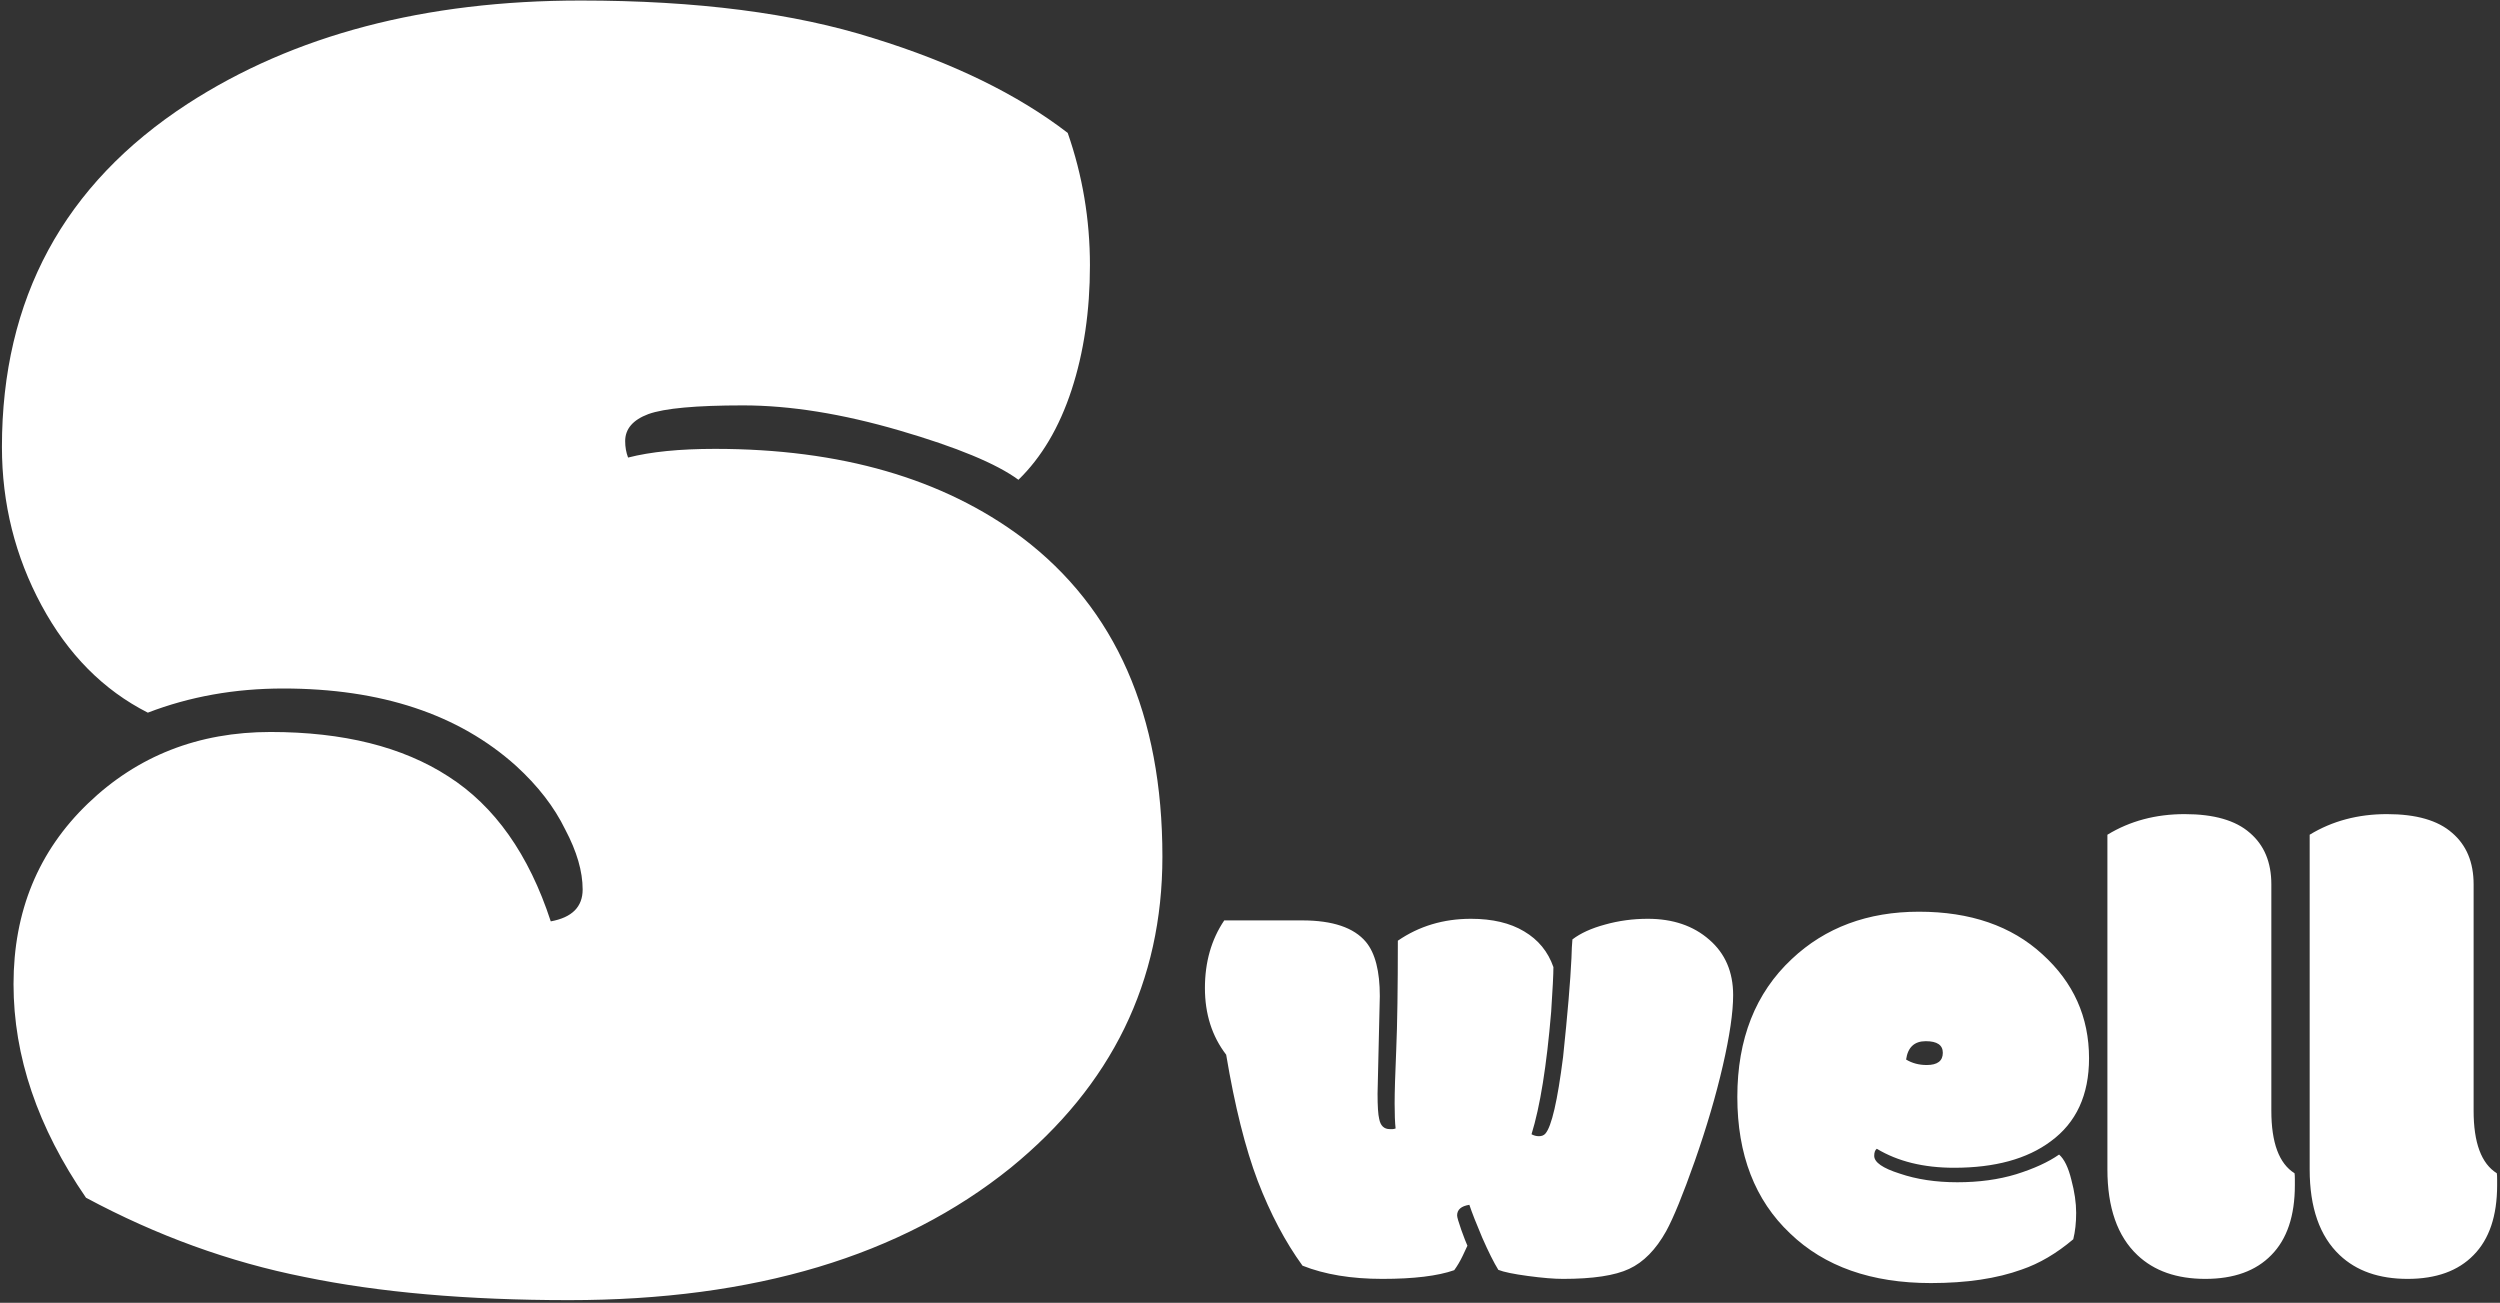<svg width="758" height="395" viewBox="0 0 758 395" fill="none" xmlns="http://www.w3.org/2000/svg">
<rect x="0" y="0" width="758" height="395" fill="#333333" stroke="none"/>
<path d="M166.992 279.359C173.438 278.188 176.66 274.965 176.66 269.691C176.66 264.223 174.902 258.168 171.387 251.527C168.066 244.691 163.086 238.246 156.445 232.191C139.062 216.566 115.527 208.754 85.84 208.754C71.191 208.754 57.52 211.195 44.824 216.078C31.348 209.242 20.605 198.402 12.598 183.559C4.59 168.715 0.586 152.699 0.586 135.512C0.586 90.59 19.336 55.922 56.836 31.508C89.062 10.609 128.809 0.16 176.074 0.16C211.23 0.16 240.82 3.969 264.844 11.586C288.867 19.008 308.496 28.578 323.73 40.297C328.223 53.188 330.469 66.566 330.469 80.434C330.469 94.301 328.613 106.898 324.902 118.227C321.191 129.555 315.82 138.637 308.789 145.473C302.148 140.59 290.137 135.609 272.754 130.531C255.371 125.453 239.551 122.914 225.293 122.914C211.035 122.914 201.465 123.793 196.582 125.551C191.895 127.309 189.551 130.043 189.551 133.754C189.551 135.512 189.844 137.172 190.43 138.734C197.266 136.977 206.055 136.098 216.797 136.098C254.883 136.098 285.938 145.082 309.961 163.051C338.281 184.535 352.441 216.762 352.441 259.73C352.441 297.621 337.109 329.066 306.445 354.066C273.242 380.824 228.613 394.203 172.559 394.203C141.699 394.203 114.941 391.859 92.285 387.172C69.629 382.68 47.559 374.672 26.074 363.148C11.426 341.859 4.102 320.277 4.102 298.402C4.102 276.332 11.621 258.07 26.66 243.617C41.699 229.164 60.156 221.938 82.031 221.938C104.102 221.938 122.07 226.43 135.938 235.414C150 244.398 160.352 259.047 166.992 279.359ZM417.676 331.605C417.676 335.382 417.839 337.921 418.164 339.223C418.555 341.306 419.629 342.348 421.387 342.348H422.266C422.461 342.348 422.754 342.283 423.145 342.152C422.949 340.395 422.852 337.855 422.852 334.535C422.852 331.215 423.014 325.779 423.34 318.227C423.665 310.674 423.828 299.672 423.828 285.219C430.273 280.792 437.663 278.578 445.996 278.578C452.507 278.578 457.878 279.848 462.109 282.387C466.406 284.926 469.368 288.539 470.996 293.227C470.996 295.44 470.768 299.965 470.312 306.801C468.945 323.142 466.96 335.512 464.355 343.91C465.072 344.301 465.82 344.496 466.602 344.496C467.448 344.496 468.099 344.236 468.555 343.715C470.443 341.566 472.233 333.819 473.926 320.473C475.293 307.452 476.139 297.458 476.465 290.492C476.53 288.018 476.628 286.13 476.758 284.828C479.232 282.94 482.52 281.443 486.621 280.336C490.788 279.164 495.117 278.578 499.609 278.578C507.227 278.578 513.444 280.694 518.262 284.926C523.079 289.092 525.488 294.691 525.488 301.723C525.488 306.931 524.447 314.06 522.363 323.109C520.28 332.159 517.448 341.794 513.867 352.016C510.286 362.172 507.389 369.268 505.176 373.305C502.051 378.904 498.307 382.712 493.945 384.73C489.648 386.749 482.975 387.758 473.926 387.758C471.191 387.758 467.643 387.465 463.281 386.879C458.919 386.293 455.924 385.674 454.297 385.023C452.93 382.81 451.302 379.555 449.414 375.258C447.591 370.961 446.289 367.641 445.508 365.297C443.034 365.688 441.797 366.762 441.797 368.52C441.797 369.04 442.22 370.505 443.066 372.914C443.913 375.258 444.531 376.853 444.922 377.699C444.727 378.09 444.238 379.132 443.457 380.824C442.676 382.452 441.829 383.884 440.918 385.121C435.905 386.879 428.646 387.758 419.141 387.758C409.701 387.758 401.628 386.423 394.922 383.754C389.714 376.592 385.189 368.031 381.348 358.07C377.572 348.109 374.382 335.349 371.777 319.789C367.48 314.19 365.332 307.452 365.332 299.574C365.332 291.697 367.285 284.861 371.191 279.066H394.824C404.069 279.066 410.514 281.247 414.16 285.609C416.96 288.995 418.359 294.464 418.359 302.016L417.676 331.605ZM585.449 389.027C567.415 389.027 553.19 384.014 542.773 373.988C532.096 363.897 526.758 350.095 526.758 332.582C526.758 315.004 532.259 301.072 543.262 290.785C553.418 281.215 566.276 276.43 581.836 276.43C597.396 276.43 609.863 280.727 619.238 289.32C628.678 297.849 633.398 308.363 633.398 320.863C633.398 331.996 629.525 340.395 621.777 346.059C614.616 351.397 604.85 354.066 592.48 354.066C583.236 354.066 575.423 352.146 569.043 348.305C568.522 348.695 568.262 349.411 568.262 350.453C568.262 352.406 570.833 354.197 575.977 355.824C581.12 357.582 586.947 358.461 593.457 358.461C600.033 358.461 605.99 357.647 611.328 356.02C616.732 354.327 621.061 352.341 624.316 350.062C625.879 351.43 627.116 353.969 628.027 357.68C629.004 361.326 629.492 364.678 629.492 367.738C629.492 370.733 629.199 373.402 628.613 375.746C623.535 380.043 618.327 383.103 612.988 384.926C605.436 387.66 596.257 389.027 585.449 389.027ZM584.18 322.914C587.435 322.914 589.062 321.677 589.062 319.203C589.062 316.859 587.337 315.688 583.887 315.688C580.436 315.688 578.451 317.543 577.93 321.254C579.753 322.361 581.836 322.914 584.18 322.914ZM688.672 268.129V336.781C688.672 346.482 691.016 352.797 695.703 355.727C695.768 356.052 695.801 356.671 695.801 357.582V359.34C695.801 368.65 693.424 375.714 688.672 380.531C683.984 385.349 677.311 387.758 668.652 387.758C659.993 387.758 653.125 385.349 648.047 380.531C641.992 374.802 638.965 366.143 638.965 354.555V253.09C645.801 248.923 653.613 246.84 662.402 246.84C671.257 246.84 677.832 248.728 682.129 252.504C686.491 256.215 688.672 261.423 688.672 268.129ZM750 268.129V336.781C750 346.482 752.344 352.797 757.031 355.727C757.096 356.052 757.129 356.671 757.129 357.582V359.34C757.129 368.65 754.753 375.714 750 380.531C745.312 385.349 738.639 387.758 729.98 387.758C721.322 387.758 714.453 385.349 709.375 380.531C703.32 374.802 700.293 366.143 700.293 354.555V253.09C707.129 248.923 714.941 246.84 723.73 246.84C732.585 246.84 739.16 248.728 743.457 252.504C747.819 256.215 750 261.423 750 268.129Z" fill="white"/>
</svg>
